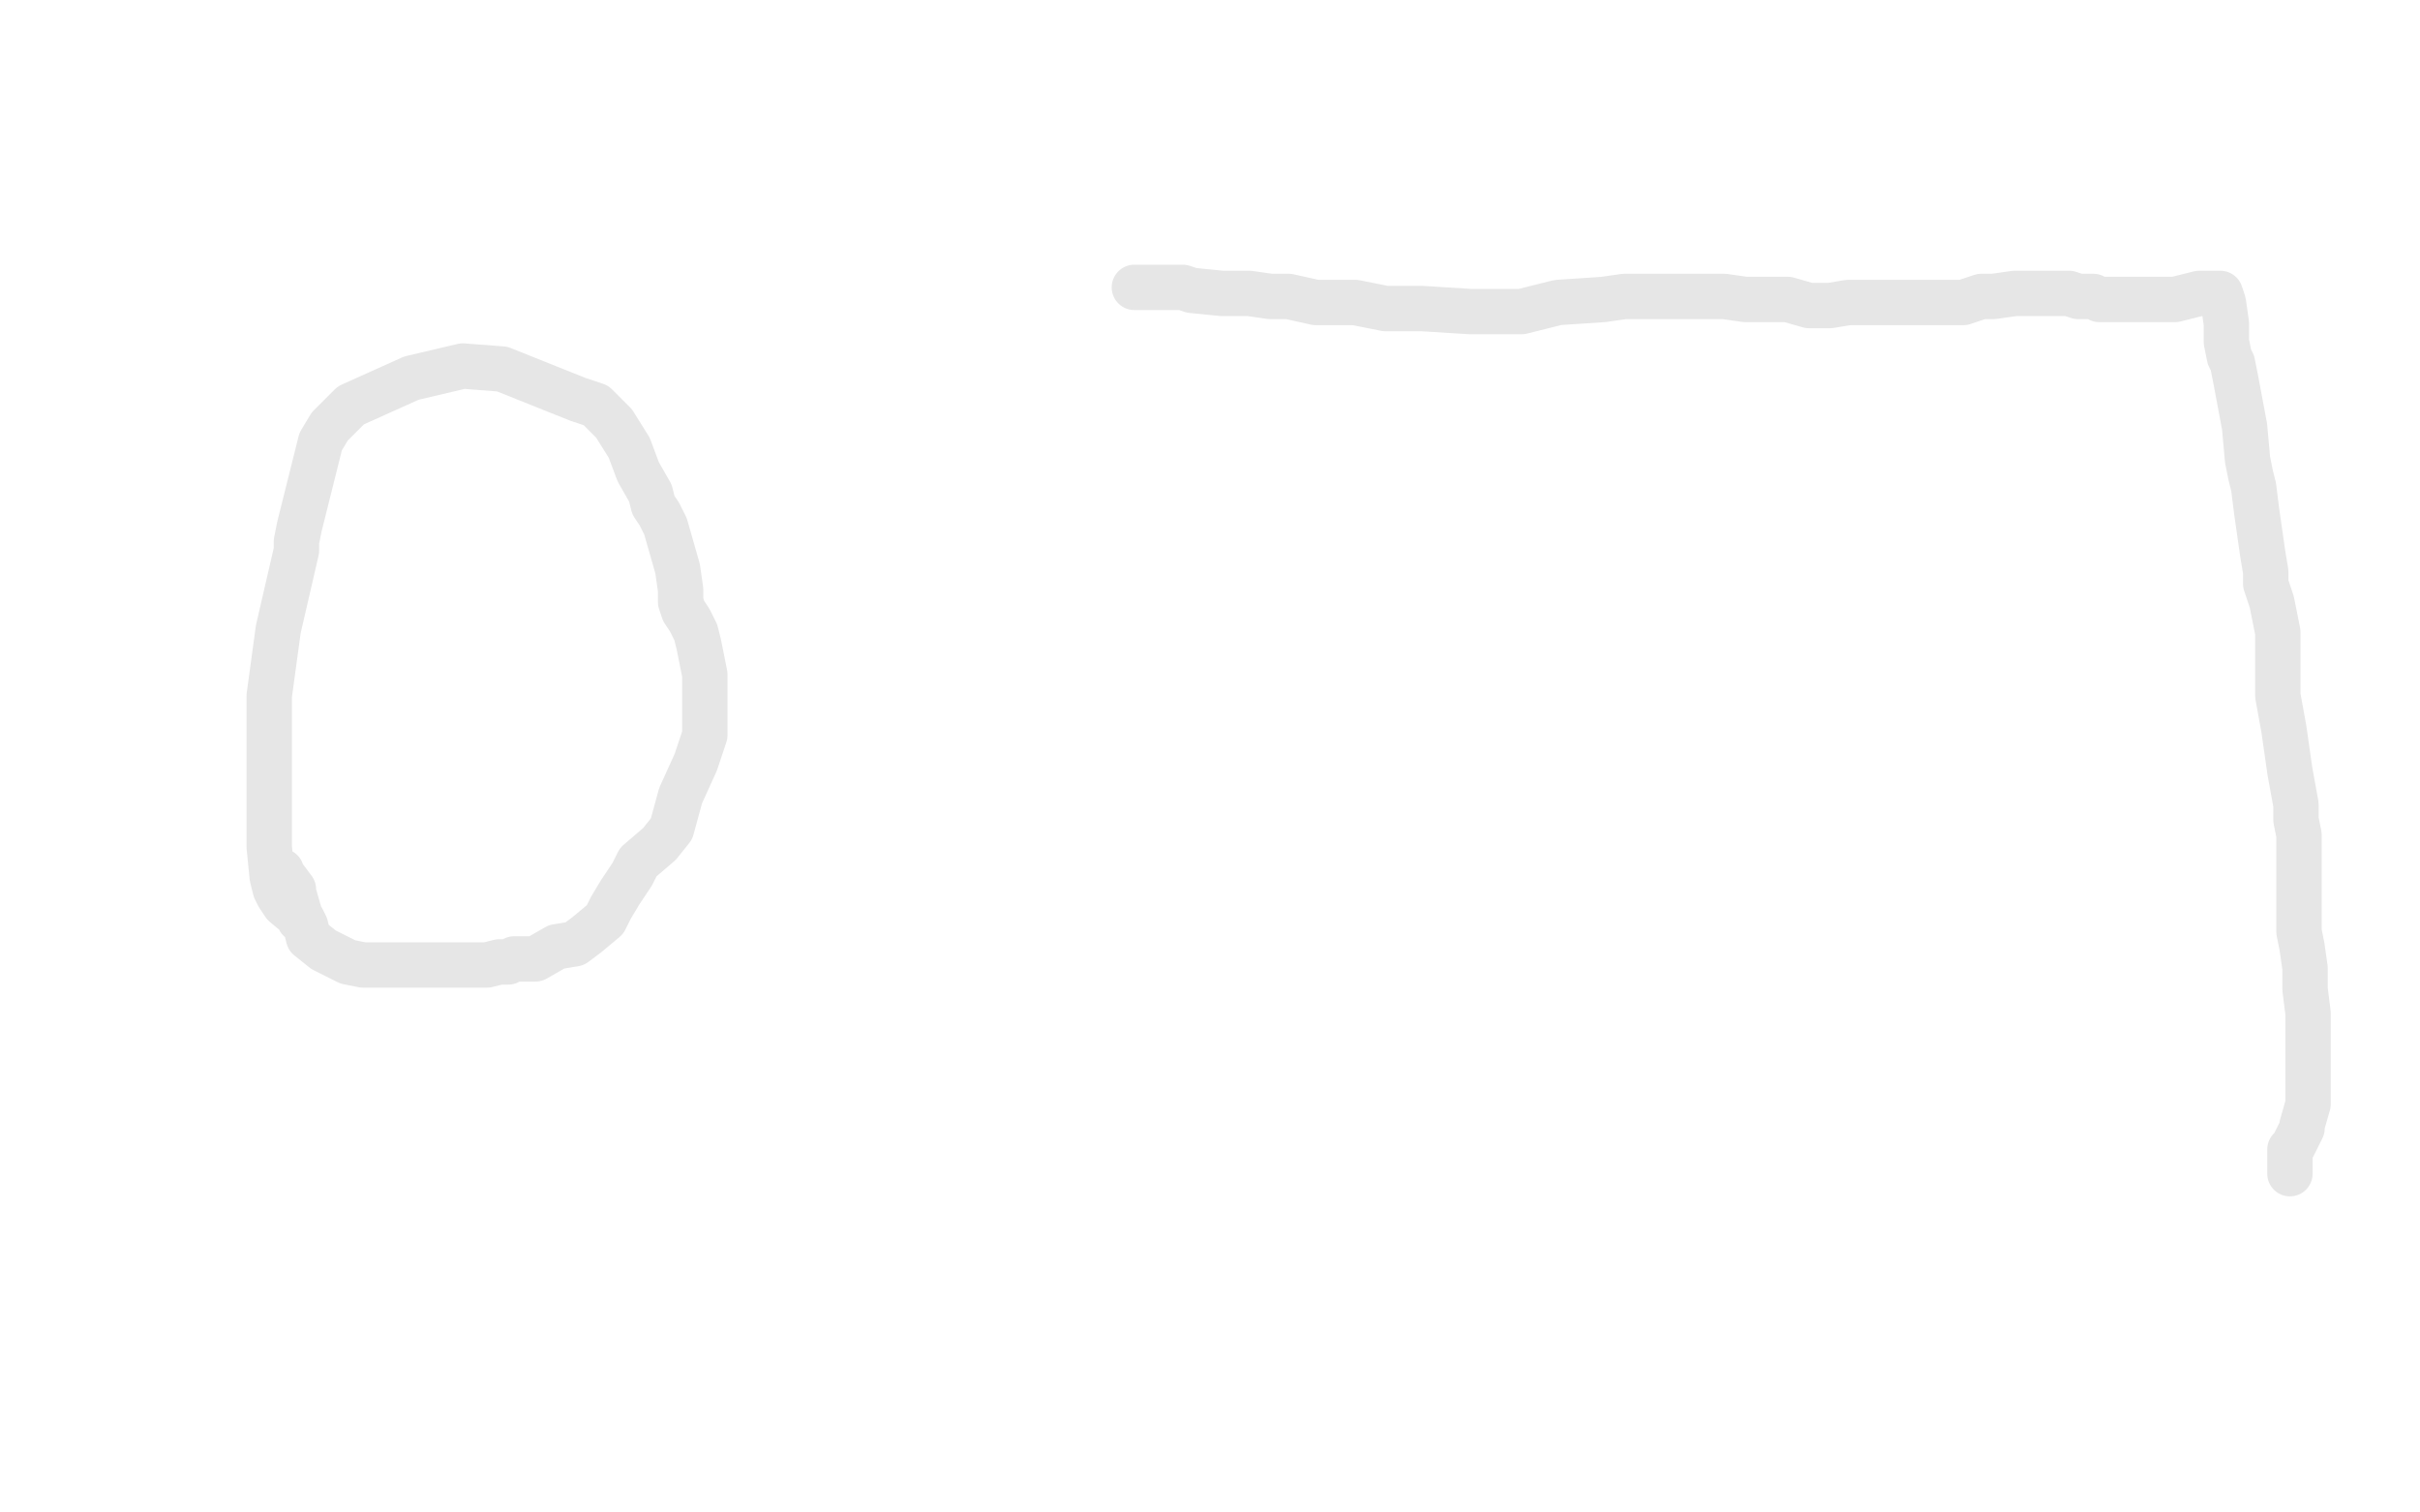 <?xml version="1.0" standalone="no"?>
<!DOCTYPE svg PUBLIC "-//W3C//DTD SVG 1.1//EN"
"http://www.w3.org/Graphics/SVG/1.1/DTD/svg11.dtd">

<svg width="800" height="500" version="1.1" xmlns="http://www.w3.org/2000/svg" xmlns:xlink="http://www.w3.org/1999/xlink" style="stroke-antialiasing: false"><desc>This SVG has been created on https://colorillo.com/</desc><rect x='0' y='0' width='800' height='500' style='fill: rgb(255,255,255); stroke-width:0' /><polyline points="100,304 94,299 92,296 91,294 90,290 89,280 89,276 89,271 89,265 89,257 89,242 89,230 92,208 98,182 98,179 99,174 101,166 106,146 109,141 116,134 136,125 153,121 166,122 176,126 186,130 191,132 197,134 200,137 203,140 208,148 211,156 215,163 216,167 218,170 220,174 224,188 225,195 225,199 226,202 228,205 230,209 231,213 233,223 233,235 233,238 233,240 233,243 230,252 225,263 222,274 218,279 211,285 209,289 205,295 202,300 200,304 194,309 190,312 184,313 177,317 170,317 168,318 165,318 161,319 154,319 148,319 141,319 137,319 131,319 129,319 128,319 125,319 120,319 115,318 111,316 107,314 102,310 101,306 100,304 99,304 99,303 99,302 97,295 97,294 94,290 93,289 93,288" style="fill: none; stroke: #090606; stroke-width: 15; stroke-linejoin: round; stroke-linecap: round; stroke-antialiasing: false; stroke-antialias: 0; opacity: 0.1"/>
<polyline points="375,95 377,95 377,95 383,95 383,95 387,95 387,95 391,95 391,95 394,96 394,96 404,97 404,97 413,97 420,98 426,98 435,100 441,100 448,100 458,102 470,102 486,103 493,103 503,103 515,100 530,99 537,98 546,98 552,98 559,98 570,98 577,99 584,99 591,99 598,101 605,101 611,100 615,100 624,100 629,100 634,100 639,100 643,100 647,100 649,100 655,98 659,98 666,97 671,97 675,97 680,97 684,97 687,98 691,98 692,98 694,99 695,99 697,99 699,99 703,99 707,99 712,99 715,99 716,99 719,99 727,97 731,97 734,97 735,100 735,100 736,107 736,107 736,113 736,113 737,118 737,118 738,120 738,120 739,125 739,125 742,141 742,141 743,152 744,157 745,161 746,169 748,183 749,189 749,193 751,199 753,209 753,217 753,226 753,230 755,241 757,255 759,266 759,271 760,276 760,281 760,296 760,308 761,313 762,320 762,323 762,327 763,335 763,346 763,349 763,352 763,353 763,355 763,357 763,358 763,359 763,360 763,362 763,364 763,365 761,372 761,373 759,377 758,379 757,380 757,381 757,383 757,385 757,386 757,388" style="fill: none; stroke: #090606; stroke-width: 15; stroke-linejoin: round; stroke-linecap: round; stroke-antialiasing: false; stroke-antialias: 0; opacity: 0.1"/>
</svg>
